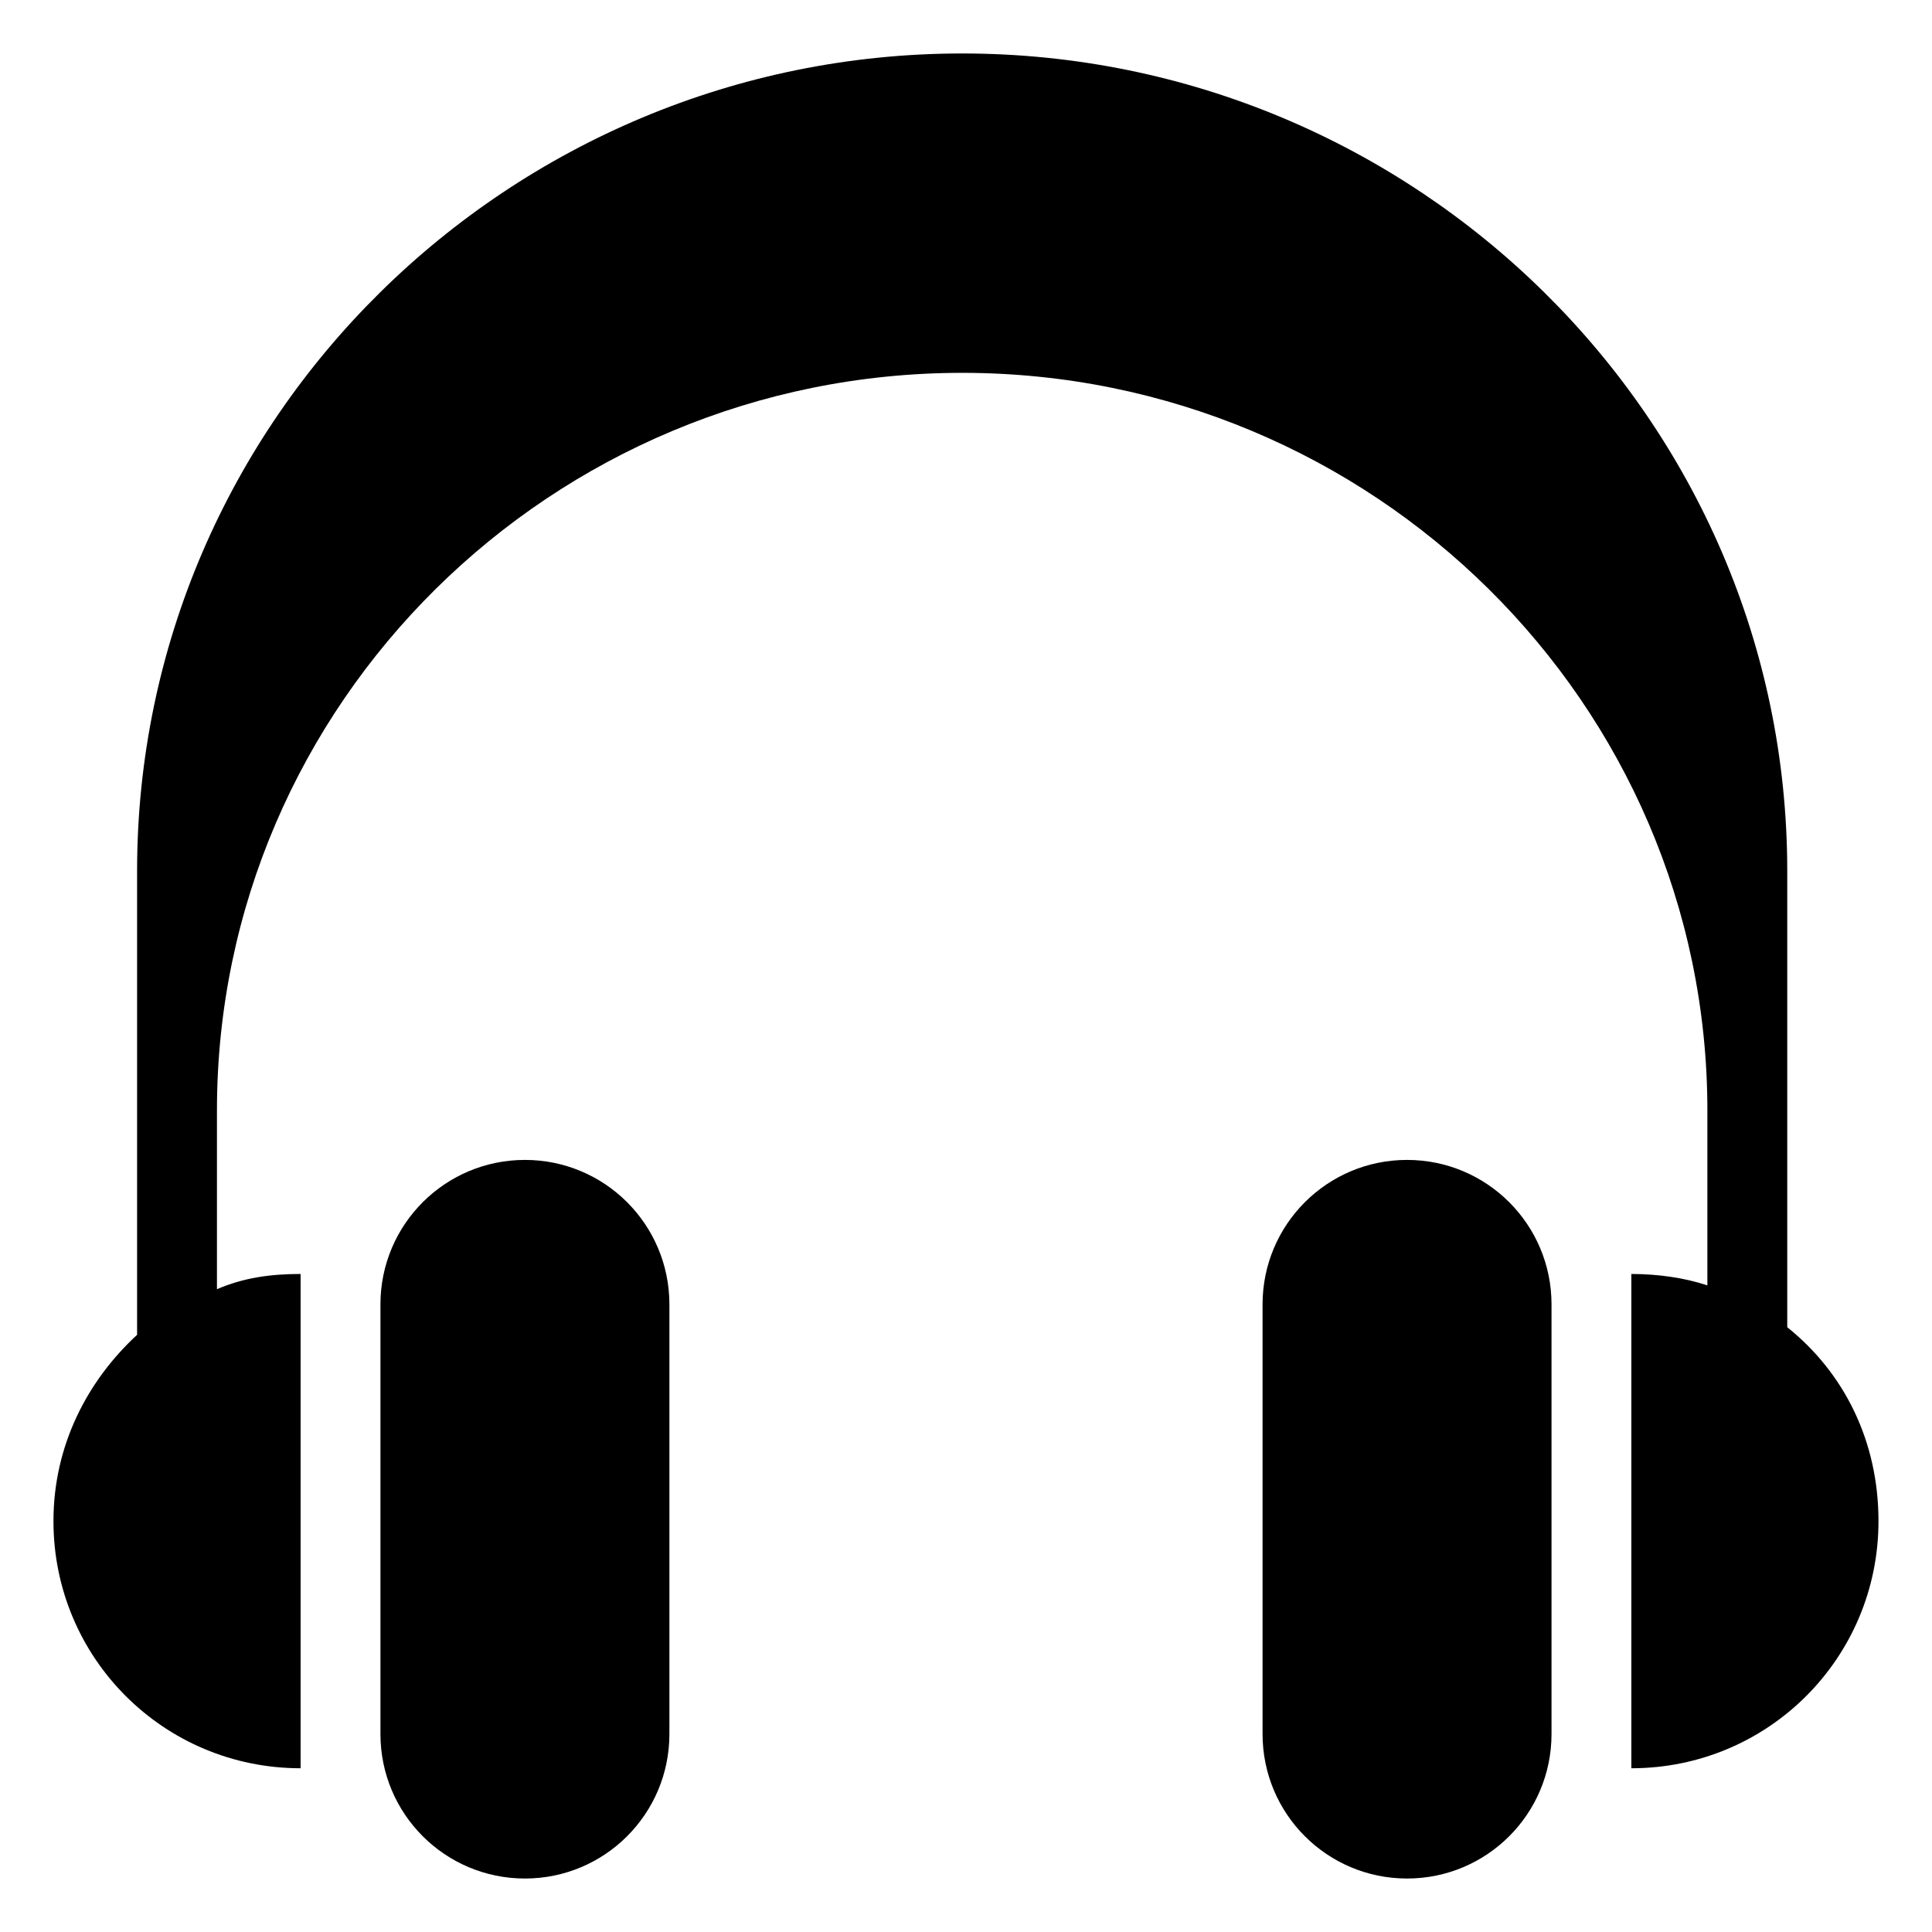 <?xml version="1.0" encoding="UTF-8"?>
<!-- The Best Svg Icon site in the world: iconSvg.co, Visit us! https://iconsvg.co -->
<svg fill="#000000" width="800px" height="800px" version="1.1" viewBox="144 144 512 512" xmlns="http://www.w3.org/2000/svg">
 <g>
  <path d="m283.11 451.39c-21.16 0-38.289 17.129-38.289 38.289v113.86c0 21.16 17.129 38.289 38.289 38.289 21.16 0 38.289-17.129 38.289-38.289v-113.86c0-21.16-17.129-38.289-38.289-38.289z"/>
  <path d="m516.88 451.39c-21.16 0-38.289 17.129-38.289 38.289v113.86c0 21.16 17.129 38.289 38.289 38.289 21.16 0 38.289-17.129 38.289-38.289v-113.86c0-21.16-17.129-38.289-38.289-38.289z"/>
  <path d="m617.64 495.72v-120.91c0-119.91-98.746-216.64-218.65-216.64s-218.66 96.73-218.66 216.64v122.93c-13.098 12.09-22.164 29.219-22.164 49.371 0 36.273 29.223 65.496 65.496 65.496v-130.99c-8.062 0-15.113 1.008-22.168 4.031v-47.359c0-107.82 88.672-195.48 197.49-195.48 108.82 0 197.49 87.664 197.49 195.48v46.352c-6.047-2.016-13.098-3.023-20.152-3.023v130.99c36.273 0 65.496-29.223 65.496-65.496 0-21.16-9.07-39.297-24.184-51.387z"/>
 </g>
</svg>